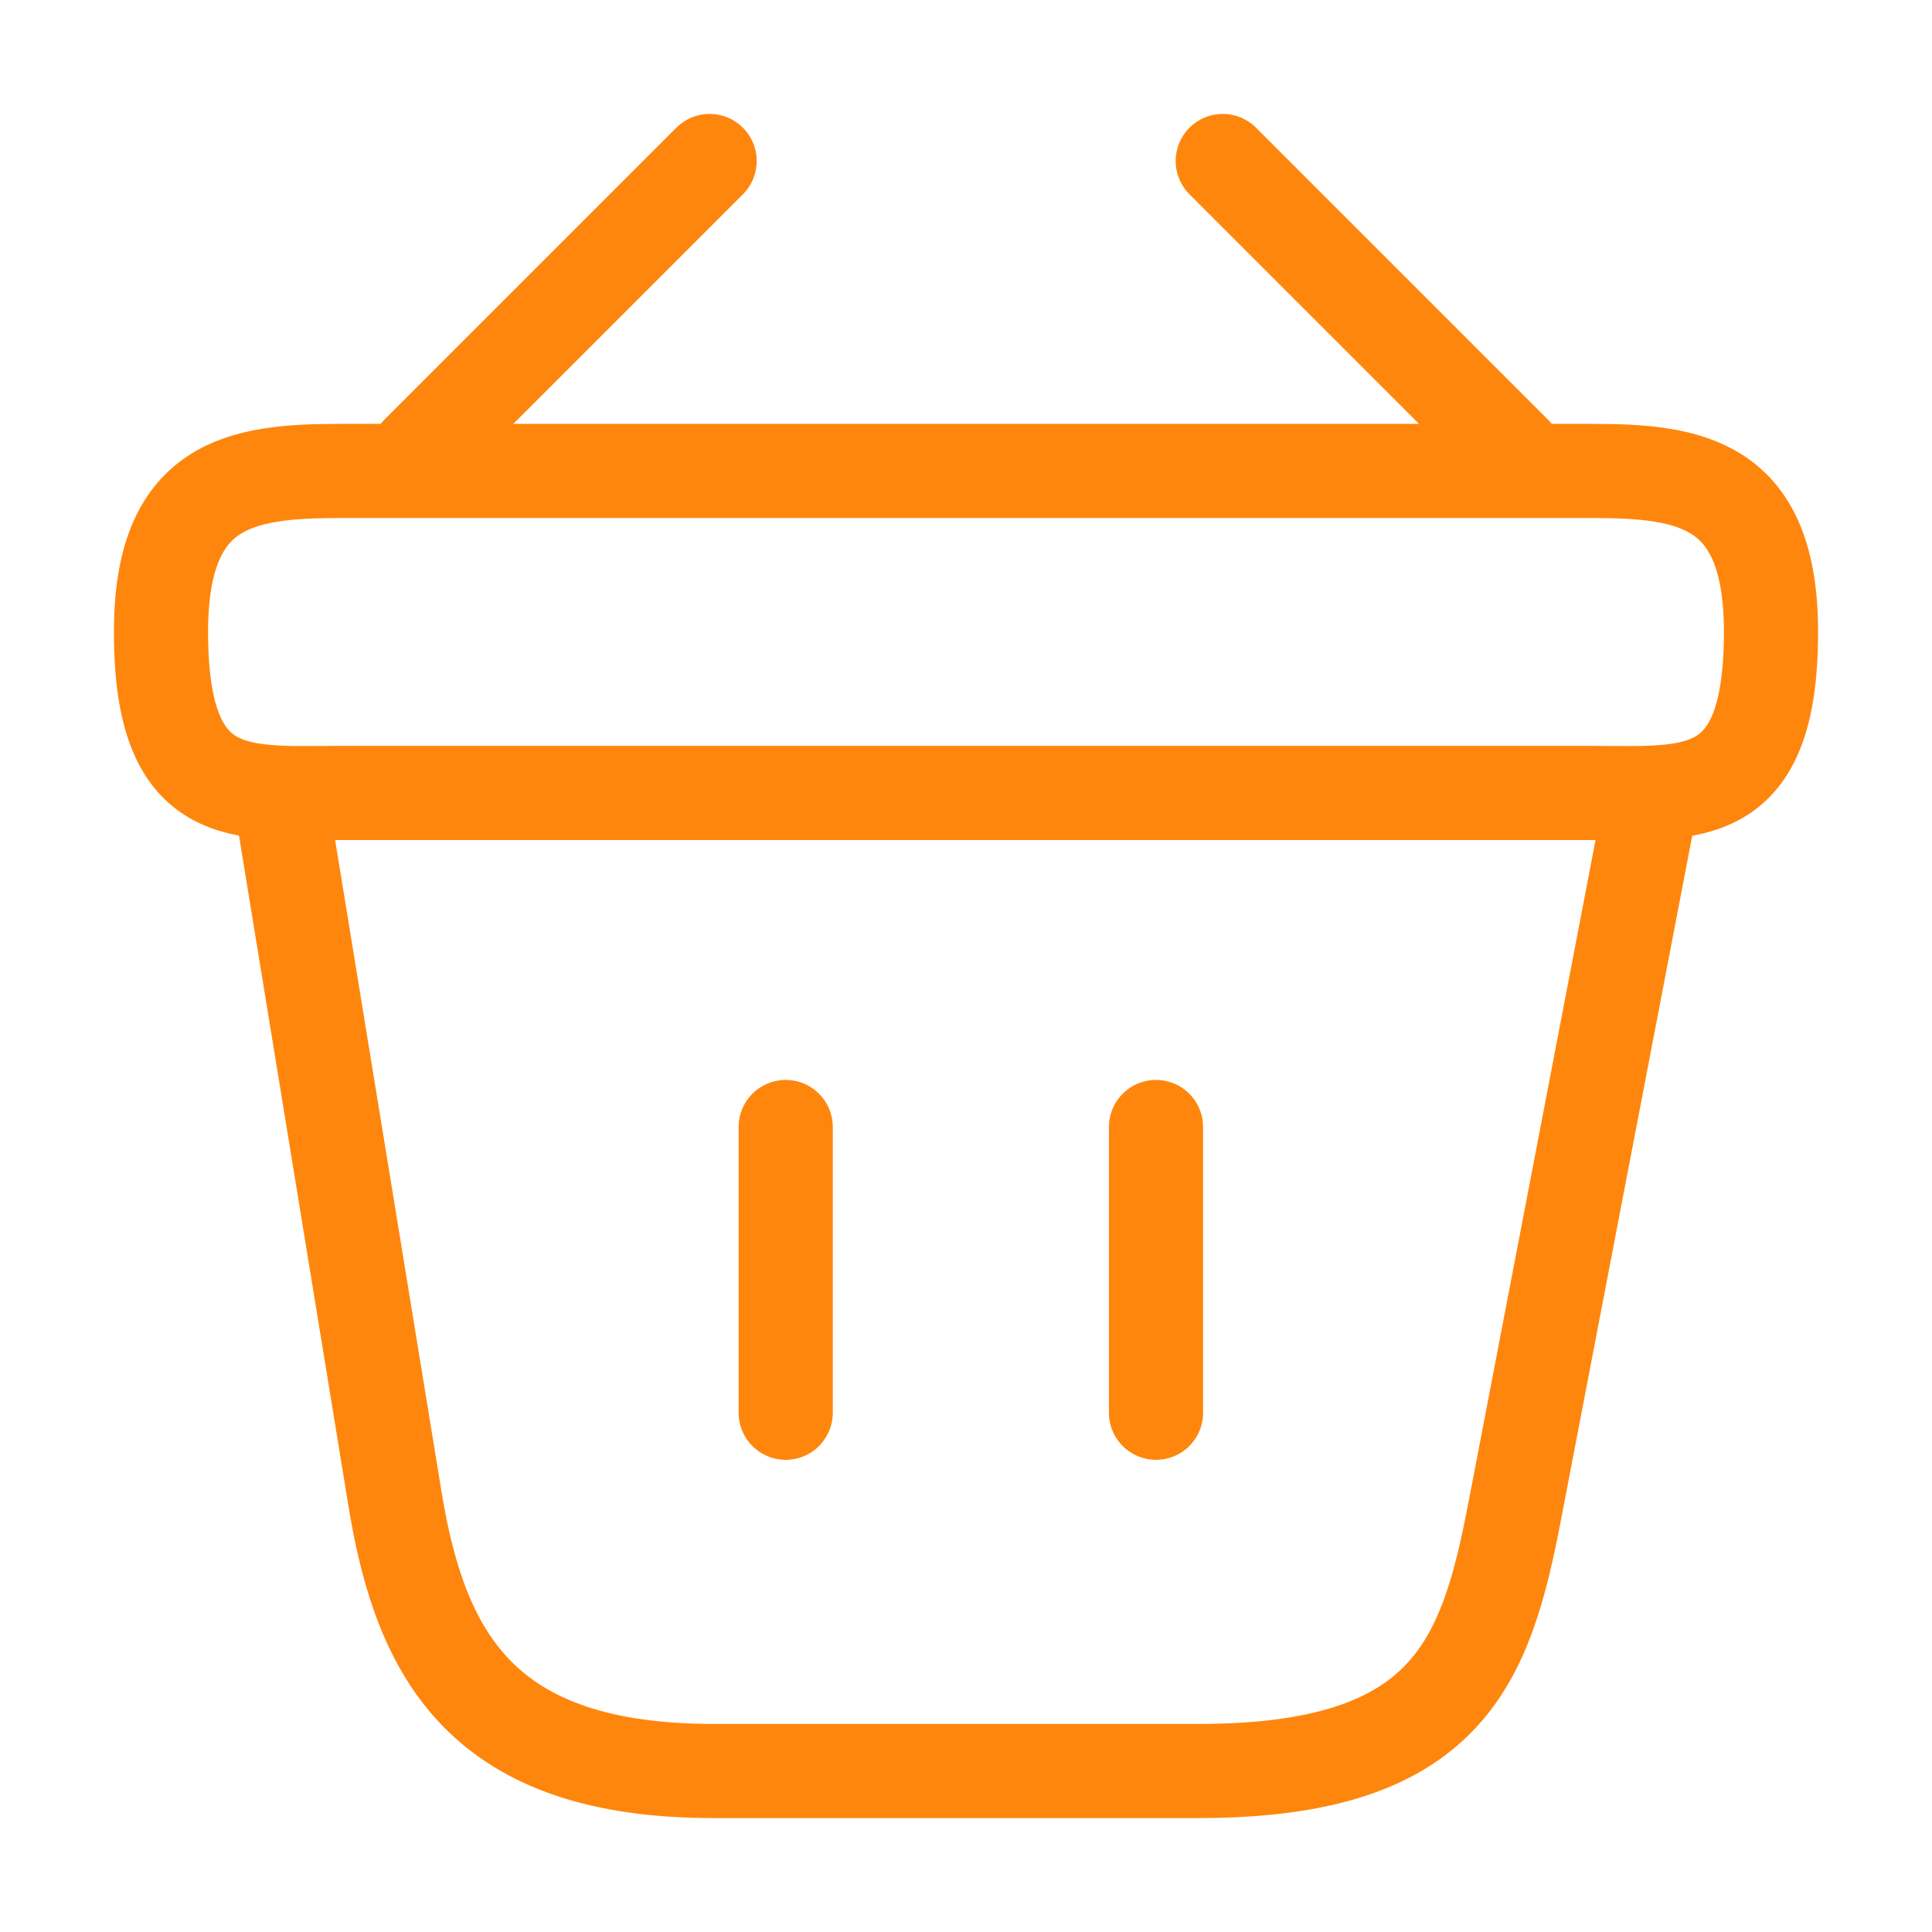 <svg xmlns="http://www.w3.org/2000/svg" width="20.52" height="20.52" viewBox="0 0 20.52 20.52"><g transform="translate(-108 -188)"><g transform="translate(108 188)"><path d="M3.1,0,0,3.1" transform="translate(4.437 1.71)" fill="none" stroke="#ff860d" stroke-linecap="round" stroke-linejoin="round" stroke-width="1"/><path d="M0,0,3.1,3.1" transform="translate(12.987 1.71)" fill="none" stroke="#ff860d" stroke-linecap="round" stroke-linejoin="round" stroke-width="1"/><path d="M0,1.71C0,.128.846,0,1.9,0H15.2c1.052,0,1.9.128,1.9,1.71,0,1.838-.846,1.71-1.9,1.71H1.9C.846,3.42,0,3.548,0,1.71Z" transform="translate(1.71 5.002)" fill="none" stroke="#ff860d" stroke-width="1"/><path d="M0,0V3.035" transform="translate(8.345 11.97)" fill="none" stroke="#ff860d" stroke-linecap="round" stroke-width="1"/><path d="M0,0V3.035" transform="translate(12.278 11.97)" fill="none" stroke="#ff860d" stroke-linecap="round" stroke-width="1"/><path d="M0,0,1.206,7.387c.274,1.659.932,2.873,3.377,2.873H9.738c2.659,0,3.052-1.163,3.36-2.77L14.535,0" transform="translate(2.992 8.55)" fill="none" stroke="#ff860d" stroke-linecap="round" stroke-width="1"/><path d="M0,0H20.52V20.52H0Z" fill="none" opacity="0"/></g></g></svg>